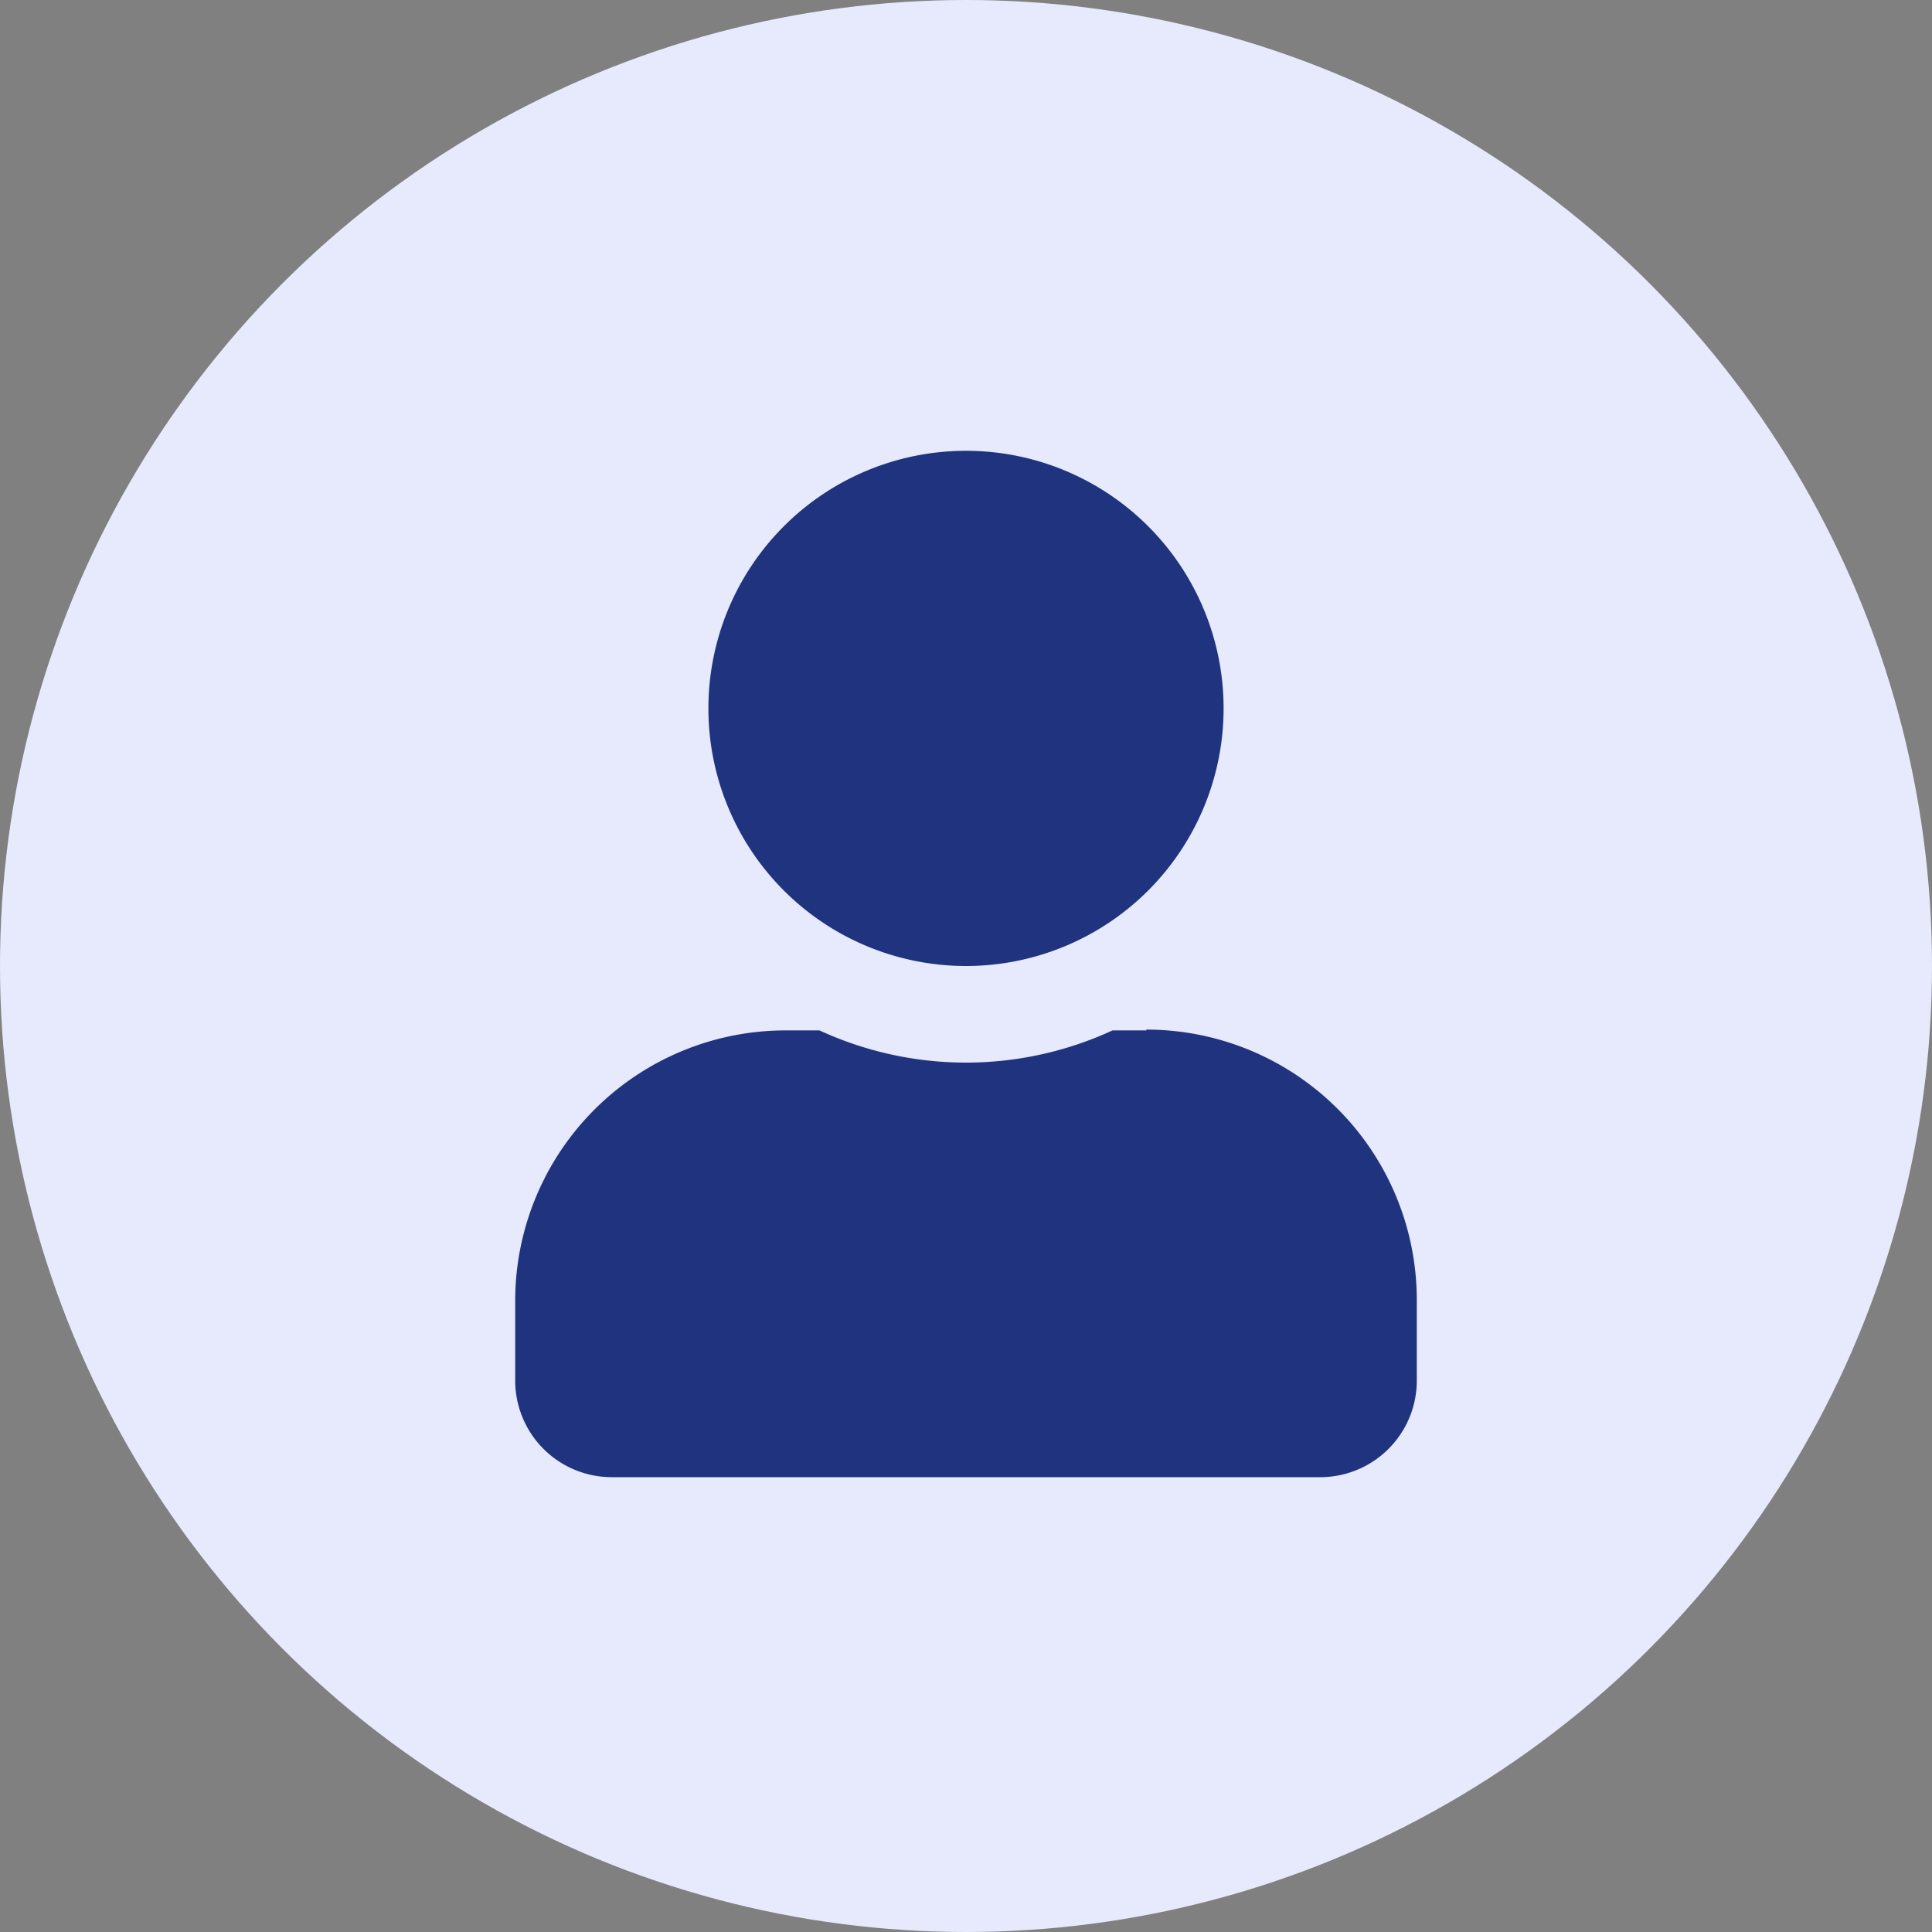 <svg xmlns="http://www.w3.org/2000/svg" xmlns:xlink="http://www.w3.org/1999/xlink" width="24" height="24" viewBox="0 0 24 24"><rect x="0" y="0" width="24" height="24" fill="#808080" stroke="none"/><defs><style>.a,.b{fill:none;}.b{clip-rule:evenodd;}.c{clip-path:url(#a);}.d{clip-path:url(#b);}.e{fill:#e6eafc;}.f{fill:#20337f;}</style><clipPath id="a"><rect class="a" x="564.05" y="49.12" width="60" height="41" rx="2"/></clipPath><clipPath id="b"><path class="b" d="M601.27,58.83l-4.92,4.92-2.83,2.83a1,1,0,0,0-.29.7v2.17a1,1,0,0,0,1,1h2.16a1,1,0,0,0,.71-.3l7.74-7.74a1,1,0,0,0,0-1.42l-2.16-2.16A1,1,0,0,0,601.27,58.83Z"/></clipPath></defs><circle class="e" cx="12" cy="12" r="12"/><path class="f" d="M12,12a3.2,3.2,0,1,0-3.2-3.2A3.2,3.2,0,0,0,12,12Zm2.24.8h-.42a4.34,4.34,0,0,1-3.64,0H9.76A3.36,3.36,0,0,0,6.4,16.15v1a1.2,1.2,0,0,0,1.2,1.2h8.8a1.2,1.2,0,0,0,1.2-1.2v-1A3.36,3.36,0,0,0,14.24,12.79Z"/></svg>